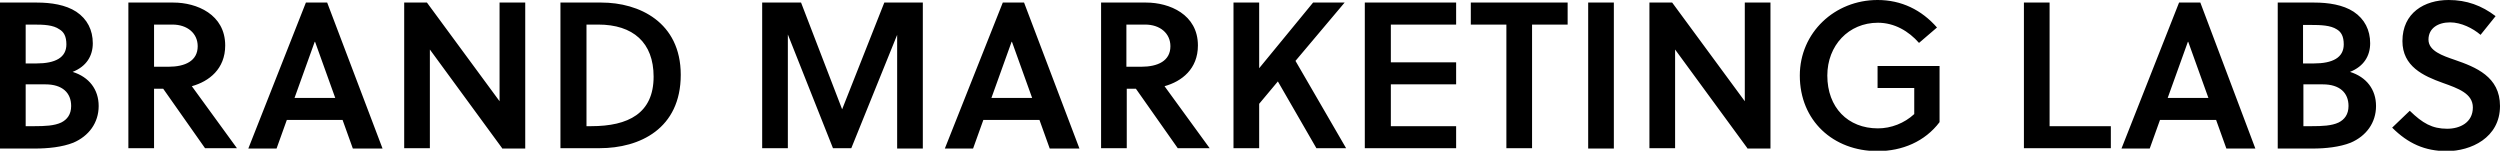 <svg xmlns="http://www.w3.org/2000/svg" version="1.1" id="Layer_1" x="0px" y="0px" width="681.6px" height="41.1px" viewBox="0 0 681.6 41.1" enable-background="new 0 0 681.6 41.1" xml:space="preserve"><path d="M0 0.7h10.1c3.8 0 7.8 0.6 10.7 2.5 3 2 4.5 5 4.5 8.6 0 3.4-1.7 6.3-5.5 7.8 4.5 1.4 7.1 4.8 7.1 9.3 0 4.6-2.7 8.2-6.9 10 -3 1.2-6.9 1.6-10.5 1.6H0V0.7zM7 17.3h2.9c5.2 0 8.2-1.6 8.2-5.2 0-2.2-0.7-3.4-1.9-4.1C14.5 6.8 12 6.7 9.1 6.7H7V17.3zM7 34.4h2.4c2.8 0 5.4-0.1 7.3-1 1.6-0.8 2.7-2.2 2.7-4.5 0-3.6-2.4-5.9-7-5.9H7V34.4zM47.3 0.7c6.3 0 14.1 3.2 14.1 11.7 0 6.4-4.4 9.8-9.1 11.1l12.3 16.9h-8.7L44.5 24.2H42v16.2h-7V0.7H47.3zM45.9 18.2c4.6 0 8-1.6 8-5.6 0-3.5-2.8-5.9-6.9-5.9H42v11.5H45.9zM83.4 0.7h5.8l15.1 39.8h-8.1l-2.8-7.8H78.2l-2.8 7.8h-7.7L83.4 0.7zM80.3 26.7h11.1l-5.5-15.3h-0.1L80.3 26.7zM136.9 40.4l-19.7-26.9v26.9h-7V0.7h6.2l19.8 26.9V0.7h7v39.8H136.9zM152.8 0.7h11.2c10.2 0 21.6 5.3 21.6 19.7 0 14.7-11.2 20-22.1 20h-10.7V0.7zM159.9 34.4h1.3c10.1 0 17-3.5 17-13.5 0-9.3-5.6-14.2-15.1-14.2h-3.2V34.4zM232.1 40.4h-5l-12.3-31v31h-7V0.7h10.6l11.2 29.1 11.5-29.1h10.5v39.8h-7V9.5L232.1 40.4zM273.4 0.7h5.8l15.1 39.8h-8.1l-2.8-7.8h-15.3l-2.8 7.8h-7.7L273.4 0.7zM270.3 26.7h11.1l-5.5-15.3h-0.1L270.3 26.7zM312.5 0.7c6.3 0 14.1 3.2 14.1 11.7 0 6.4-4.4 9.8-9.1 11.1l12.3 16.9h-8.7l-11.4-16.2h-2.5v16.2h-7V0.7H312.5zM311.1 18.2c4.6 0 8-1.6 8-5.6 0-3.5-2.8-5.9-6.9-5.9h-5.1v11.5H311.1zM353.2 16.6L367 40.4h-8.1l-10.5-18.2 -5.1 6.1v12.1h-7V0.7h7v17.9L358 0.7h8.6L353.2 16.6zM372.1 40.4V0.7H397v6h-17.8V17H397v6h-17.8v11.4H397v6H372.1zM417.7 6.7v33.7h-7V6.7H401v-6h26.4v6H417.7zM433 40.4V0.7h7v39.8H433zM476.4 40.4l-19.7-26.9v26.9h-7V0.7h6.2l19.8 26.9V0.7h7v39.8H476.4zM511.9 24v-6h16.9v15.3c-4 5.3-10.2 7.9-16.9 7.9 -12.1 0-21.2-8.3-21.2-20.6 0-11.7 9.5-20.6 21.2-20.6 6.5 0 12 2.7 16.2 7.5l-4.9 4.2c-2.8-3.2-6.7-5.5-11.2-5.5 -8 0-13.8 6.2-13.8 14.4 0 8.7 5.6 14.4 13.8 14.4 3.6 0 7.2-1.4 9.9-3.9V24H511.9zM551.8 40.4V0.7h7v33.7h16.7v6H551.8zM594.1 0.7h5.8l15 39.8H607l-2.8-7.8h-15.3l-2.8 7.8h-7.7L594.1 0.7zM591 26.7h11.1l-5.5-15.3h-0.1L591 26.7zM620.9 0.7h10.1c3.8 0 7.8 0.6 10.7 2.5 3 2 4.5 5 4.5 8.6 0 3.4-1.7 6.3-5.5 7.8 4.5 1.4 7.1 4.8 7.1 9.3 0 4.6-2.7 8.2-6.9 10 -3 1.2-6.9 1.6-10.4 1.6h-9.5V0.7zM627.9 17.3h2.9c5.2 0 8.2-1.6 8.2-5.2 0-2.2-0.7-3.4-1.9-4.1 -1.7-1.1-4.3-1.2-7.2-1.2h-2V17.3zM627.9 34.4h2.4c2.8 0 5.4-0.1 7.3-1 1.6-0.8 2.7-2.2 2.7-4.5 0-3.6-2.4-5.9-7-5.9h-5.3V34.4zM668 6.1c-3.3 0-5.9 1.6-5.9 4.7 0 3.1 3.9 4.4 7.1 5.5 5.8 2 12.4 4.6 12.4 12.6 0 8.7-8 12.3-14.5 12.3 -6 0-10.6-2.1-14.9-6.4l4.8-4.6c3.5 3.4 6.1 4.9 10.2 4.9 3.5 0 7-1.7 7-5.8 0-3.8-4-5.2-8.2-6.7 -5.3-1.9-11-4.5-11-11.4C655 3.5 661 0 667.6 0c4.9 0 9 1.5 12.8 4.4l-4.1 5.1C674.2 7.7 671 6.1 668 6.1z"/></svg>